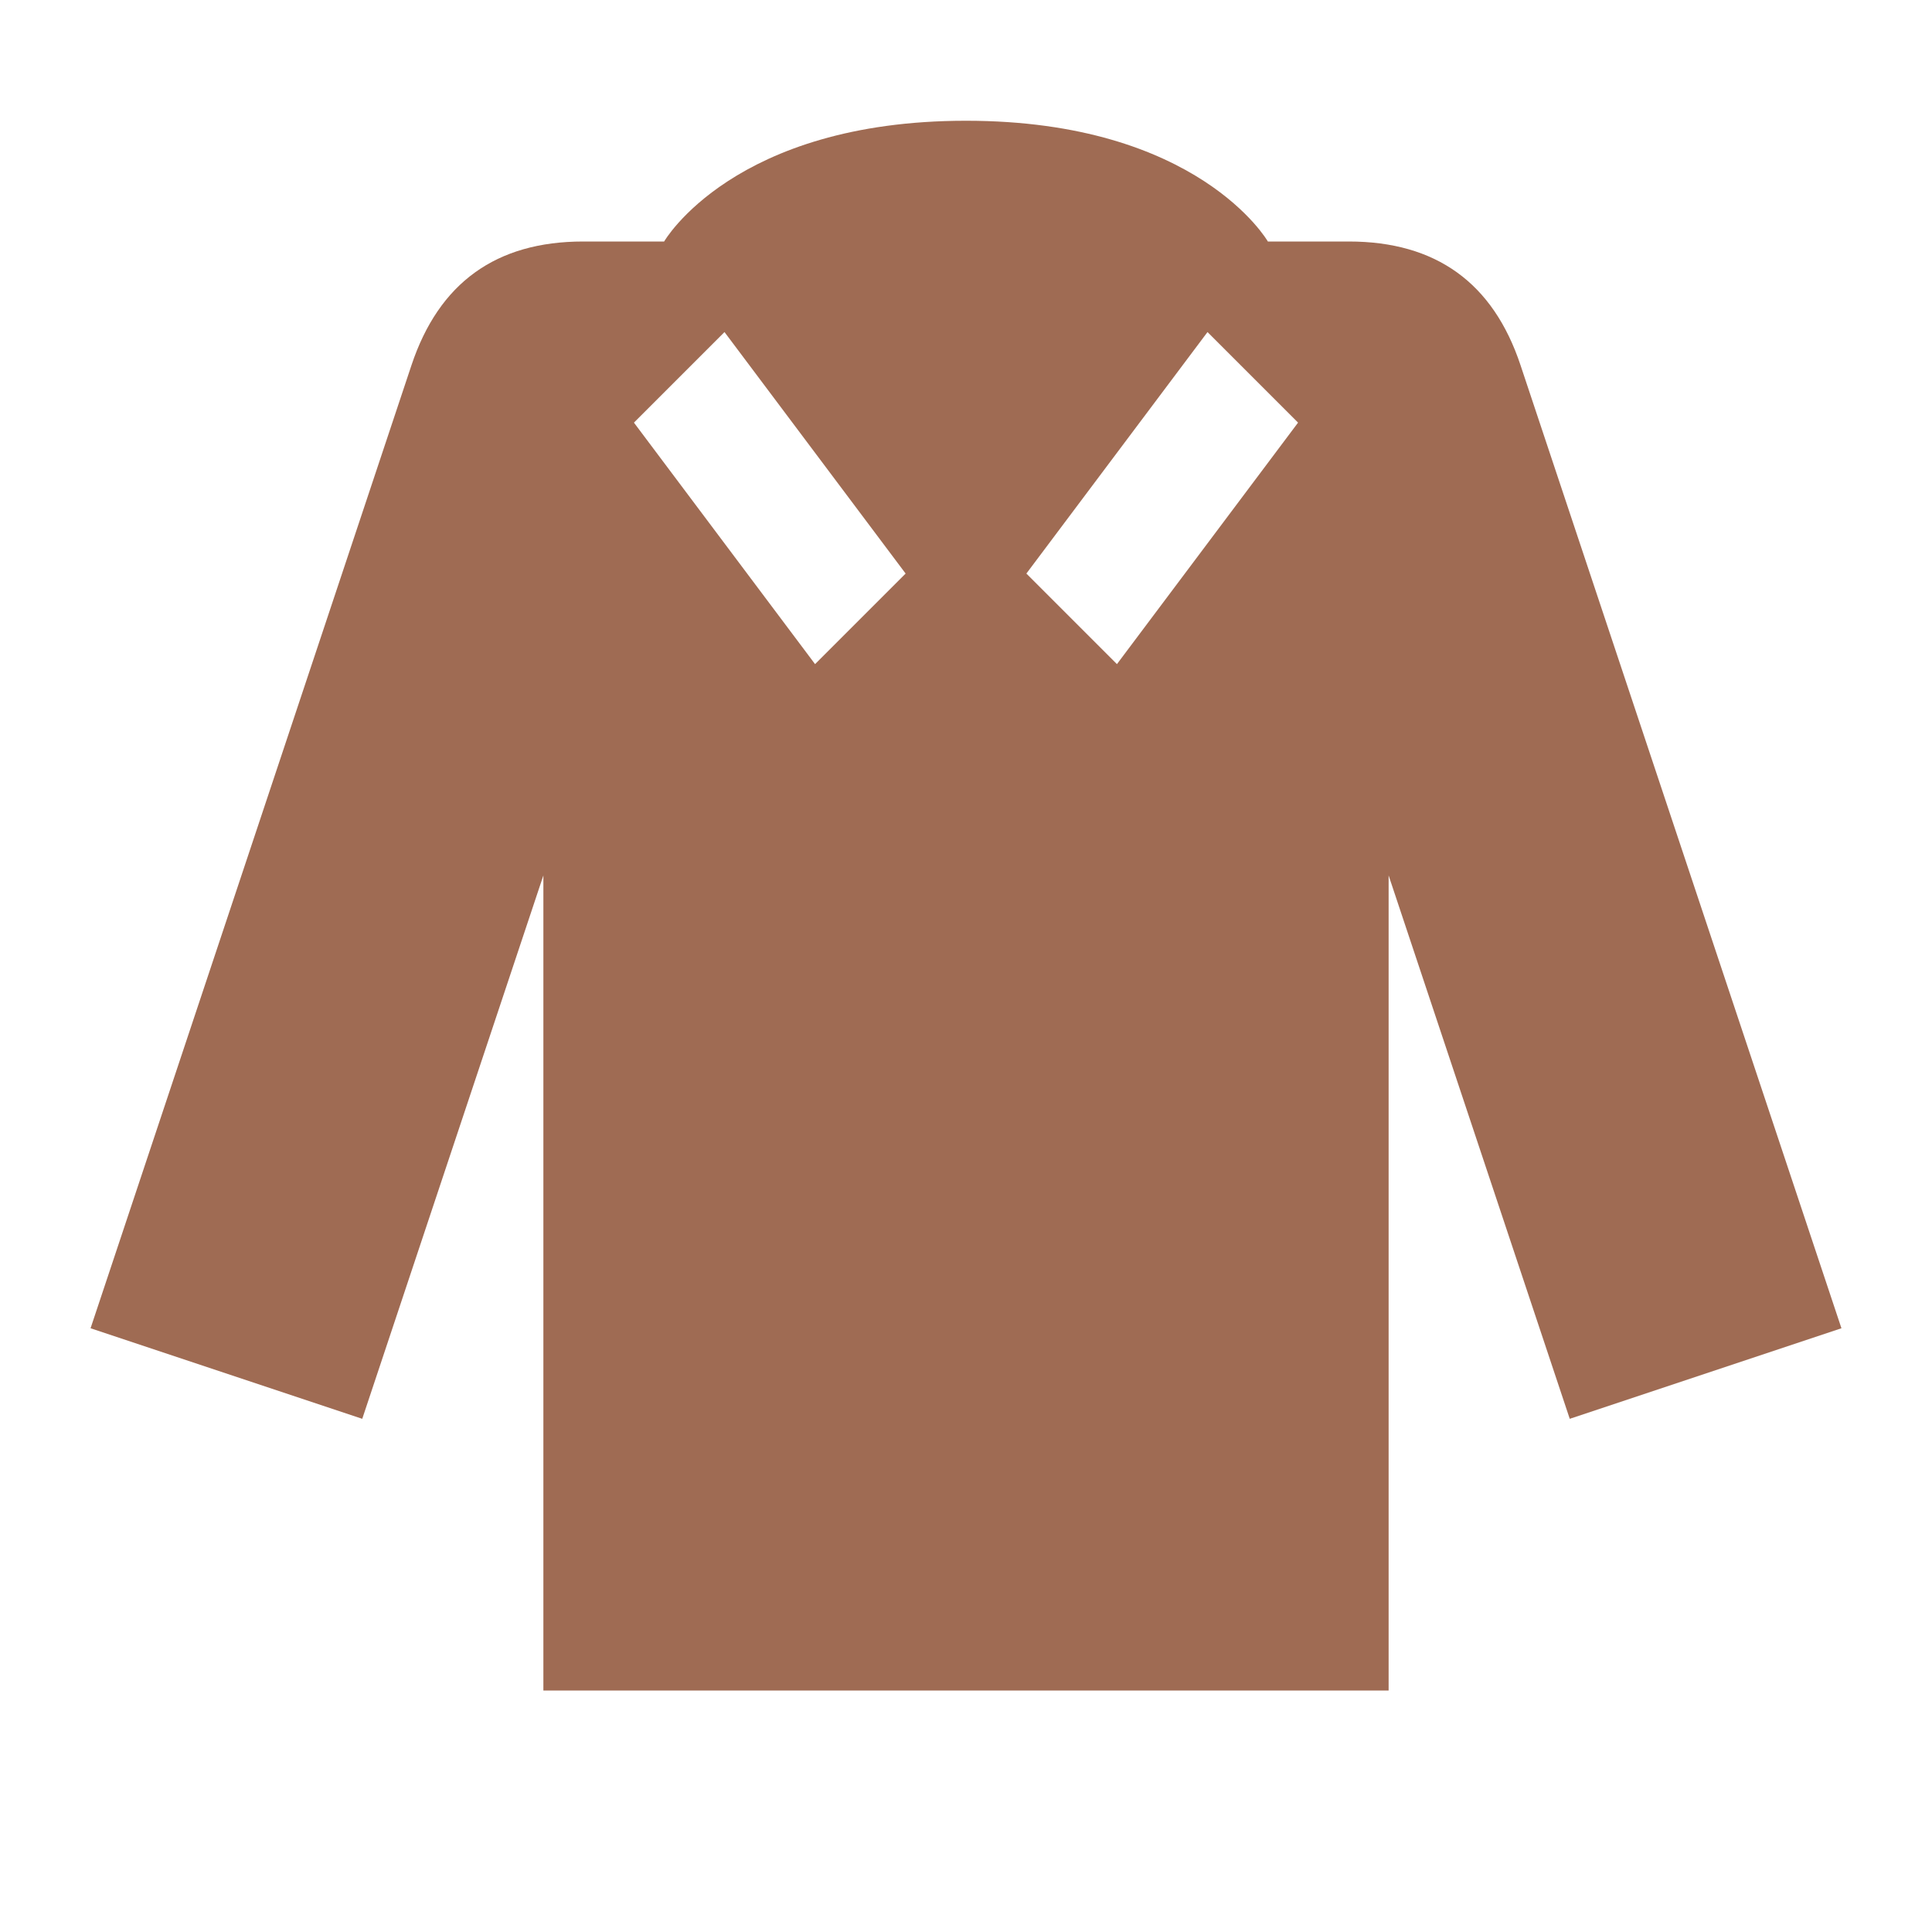 <svg xmlns="http://www.w3.org/2000/svg"  viewBox="0 0 64 64"><defs fill="#9F6B53" /><path  d="m50.37,12.1c-.91-2.74-2.81-4.1-5.69-4.1h-2.68s-2.3-4-10-4-10,4-10,4h-2.68c-2.89,0-4.78,1.37-5.69,4.1L3,44l9,3,6-18v27h28v-27l6,18,9-3-10.63-31.9Zm-23.37,9.9l-6-8,3-3,6,8-3,3Zm10,0l-3-3,6-8,3,3-6,8Z" fill="#9F6B53" /></svg>